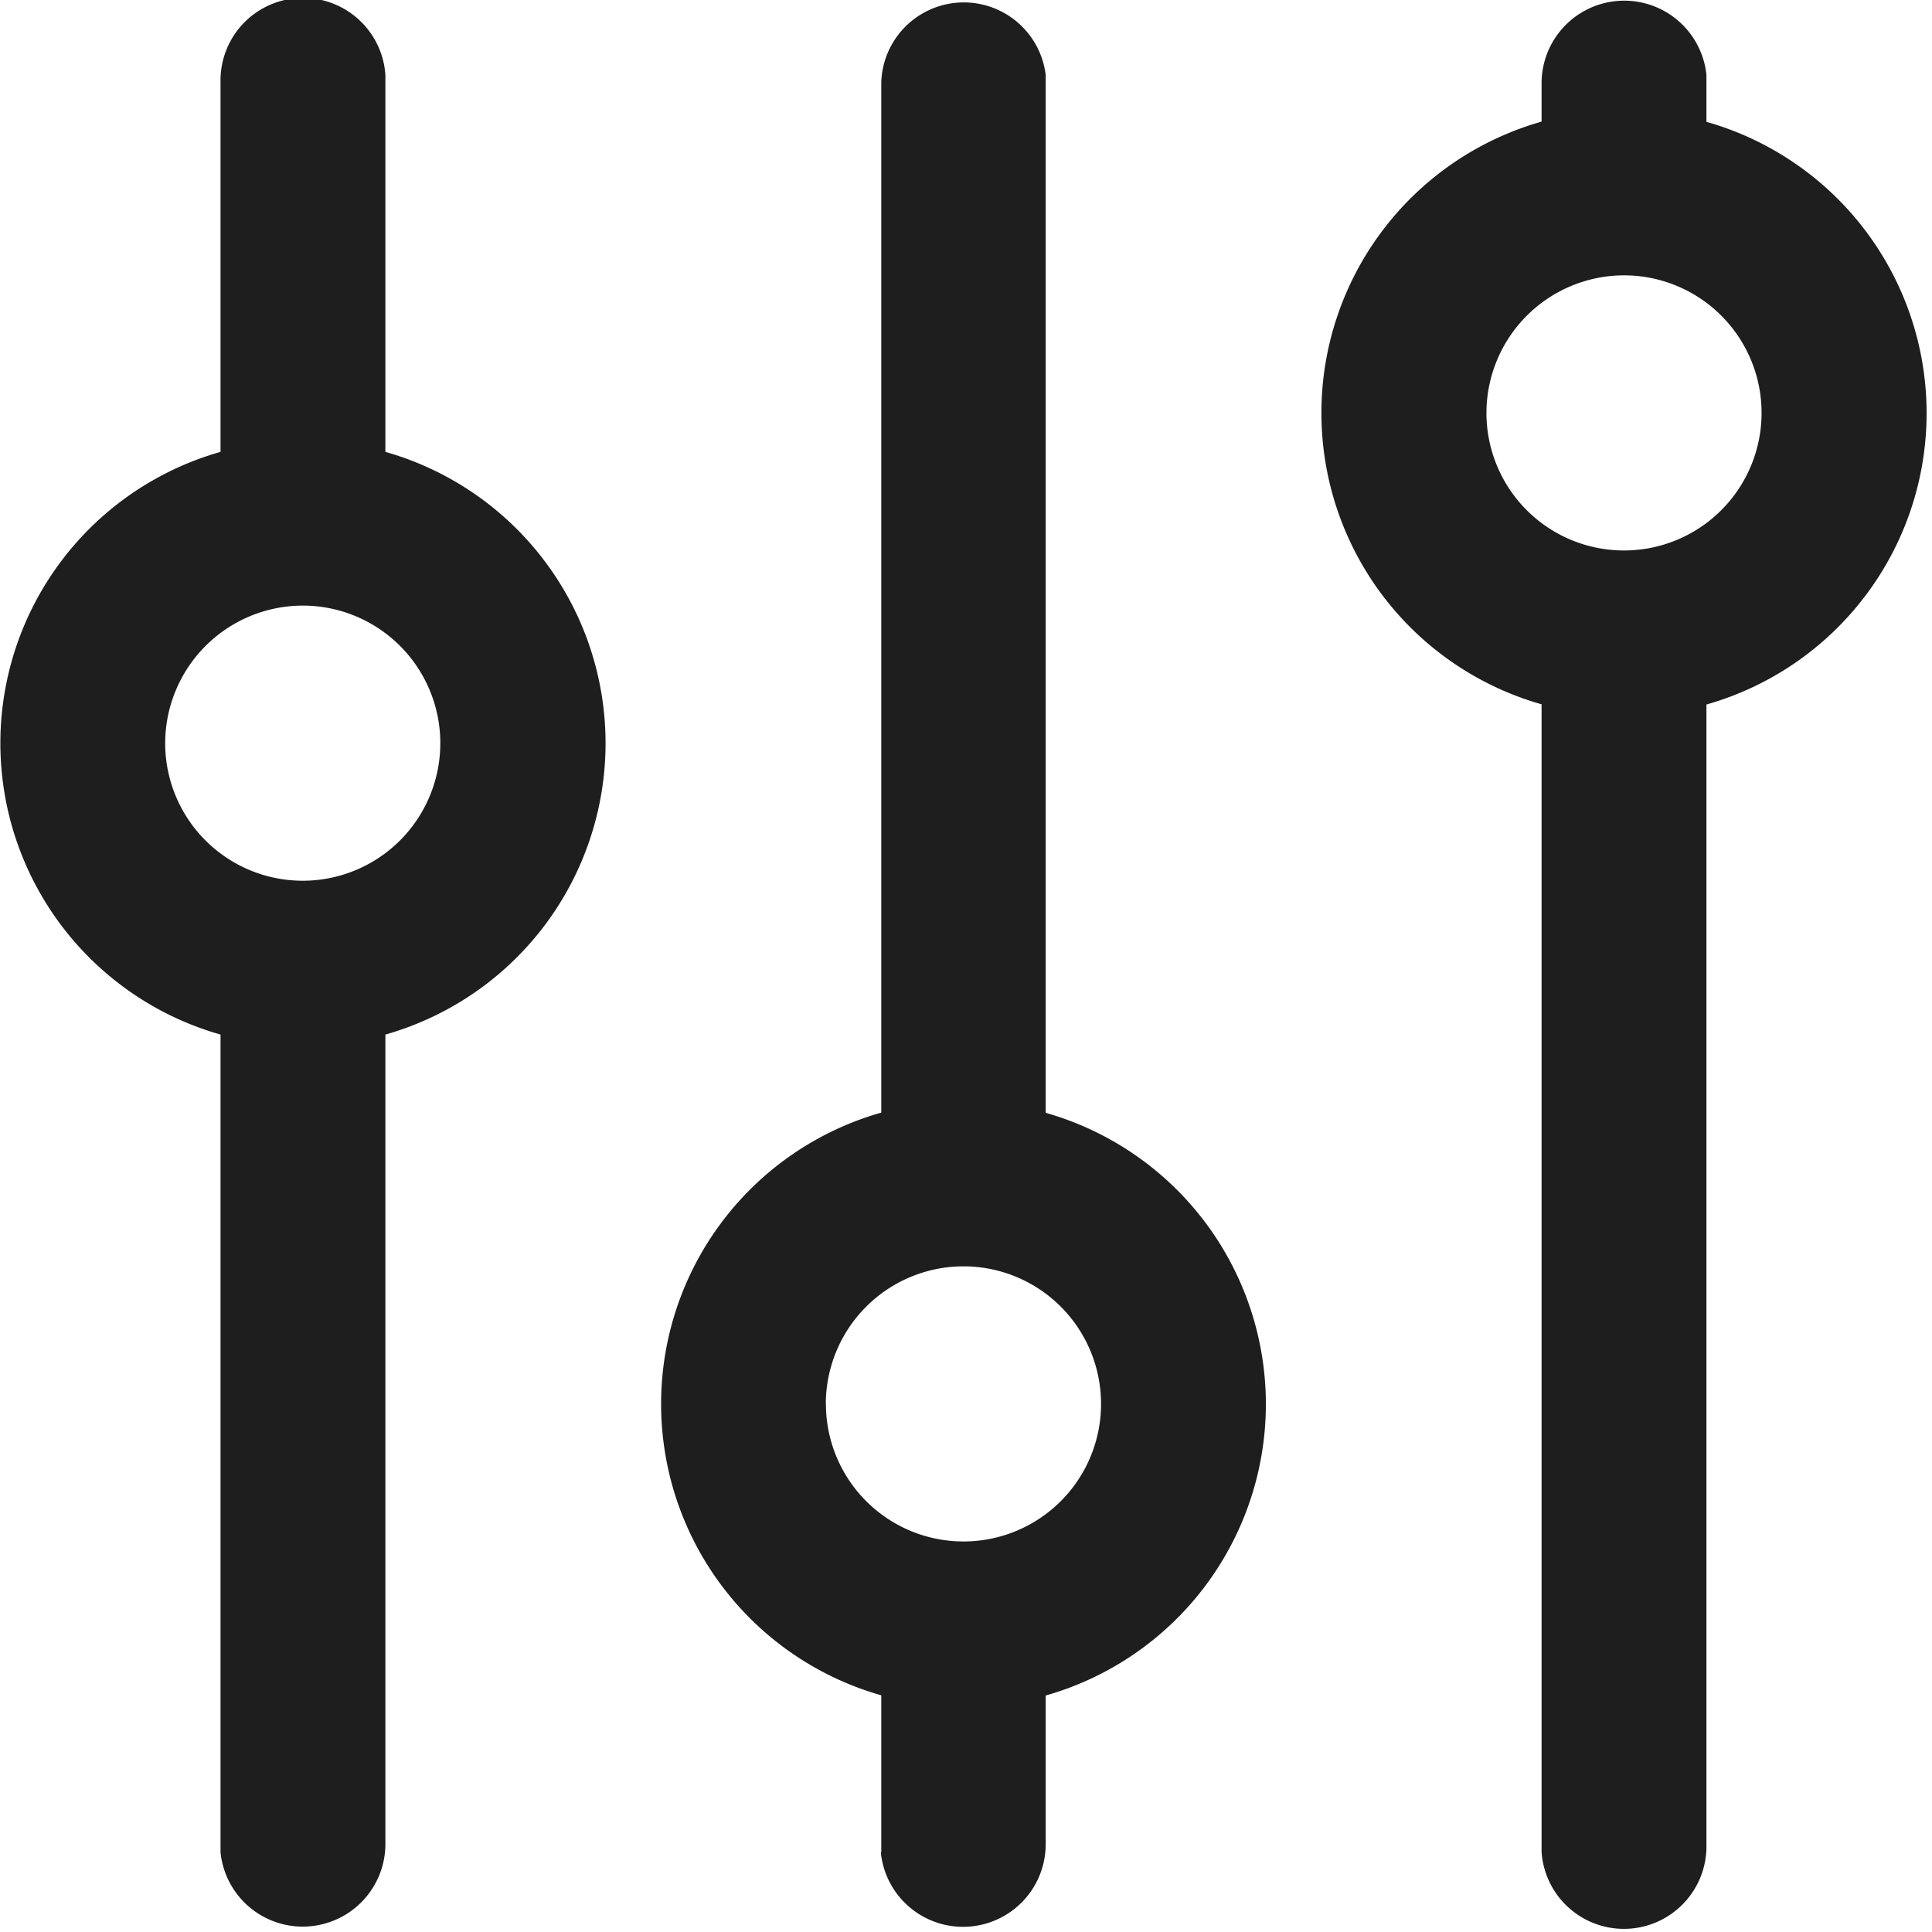 <svg xmlns="http://www.w3.org/2000/svg" width="18.047" height="18.047" viewBox="0 0 18.047 18.047">
  <g id="Icons_Tabler_Paperclip_Copy" data-name="Icons/Tabler/Paperclip Copy" transform="translate(0.047 0.047)">
    <rect id="Icons_Tabler_Adjustments_background" data-name="Icons/Tabler/Adjustments background" width="18" height="18" fill="none"/>
    <path id="Color" d="M14.4,17.3l0-.074V6.579a2.829,2.829,0,0,1,0-5.443V.772A.772.772,0,0,1,15.94.7l0,.074v.364a2.829,2.829,0,0,1,0,5.443v10.65A.771.771,0,0,1,14.4,17.3ZM13.885,3.858a1.285,1.285,0,1,0,1.286-1.286A1.287,1.287,0,0,0,13.885,3.858ZM8.232,17.3l0-.074V15.836a2.829,2.829,0,0,1,0-5.443V.772A.771.771,0,0,1,9.768.7l0,.074v9.621a2.829,2.829,0,0,1,0,5.443v1.393a.772.772,0,0,1-1.54.074Zm-.517-4.188A1.285,1.285,0,1,0,9,11.829,1.287,1.287,0,0,0,7.714,13.115ZM2.06,17.3l0-.074V9.664a2.829,2.829,0,0,1,0-5.443V.772A.771.771,0,0,1,3.6.7l0,.074V4.221a2.829,2.829,0,0,1,0,5.443v7.565a.772.772,0,0,1-1.54.074ZM1.543,6.943A1.285,1.285,0,1,0,2.829,5.657,1.287,1.287,0,0,0,1.543,6.943Z" transform="translate(-0.047 -0.047)" fill="#1E1E1E"/>
  </g>
</svg>

